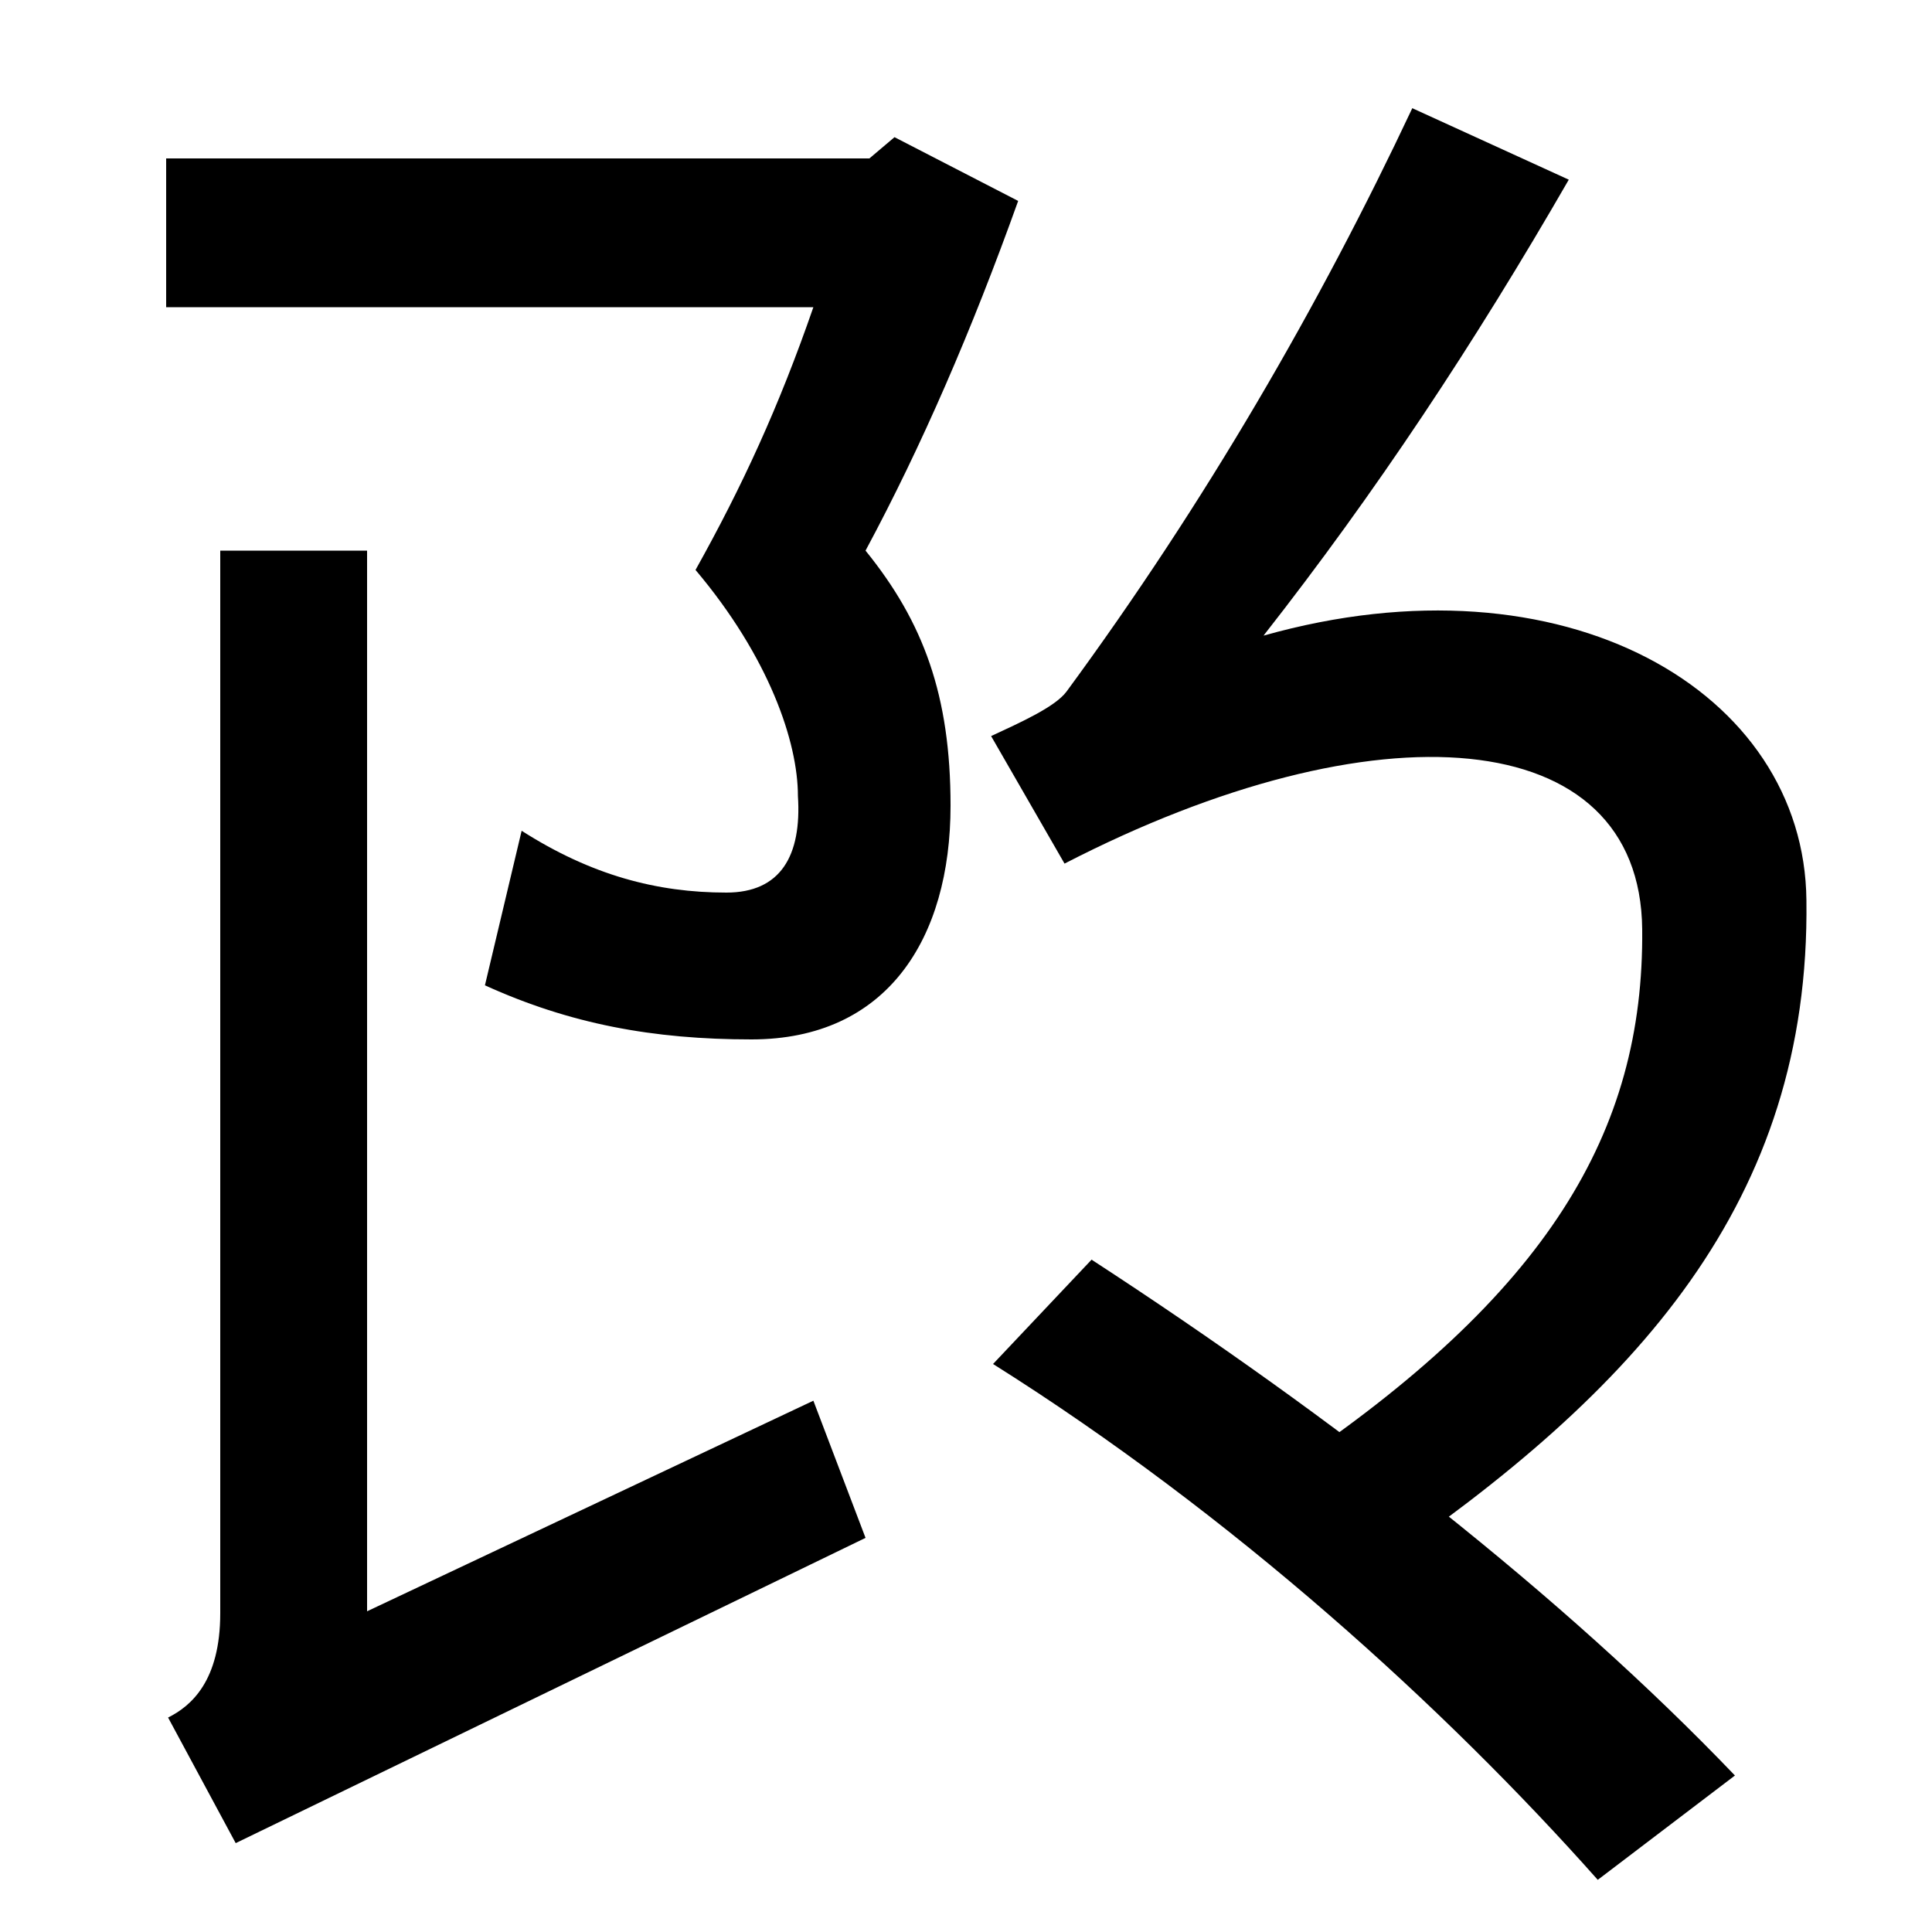 <svg xmlns="http://www.w3.org/2000/svg" width="1000" height="1000"><path d="M665 119 712 68C847 160 937 258 935 414C934 522 810 595 654 551C712 625 763 702 812 787L731 824C683 722 624 620 552 522C546 514 528 506 513 499L551 433C712 516 849 506 850 399C851 294 801 210 665 119ZM827 -93 898 -39C809 54 691 146 565 228L514 174C638 96 748 -4 827 -93ZM448 595C477 649 503 709 527 776L463 809L450 798H86V721H421C403 669 384 628 360 585C398 540 413 496 413 468C415 437 404 418 376 418C340 418 306 427 270 450L251 370C295 350 338 342 389 342C459 342 492 394 492 463C492 520 478 558 448 595ZM87 -9 122 -74 448 84 421 155 190 46V595H114V45C114 10 99 -3 87 -9Z" transform="translate(0, 880) scale(1,-1)" /></svg>